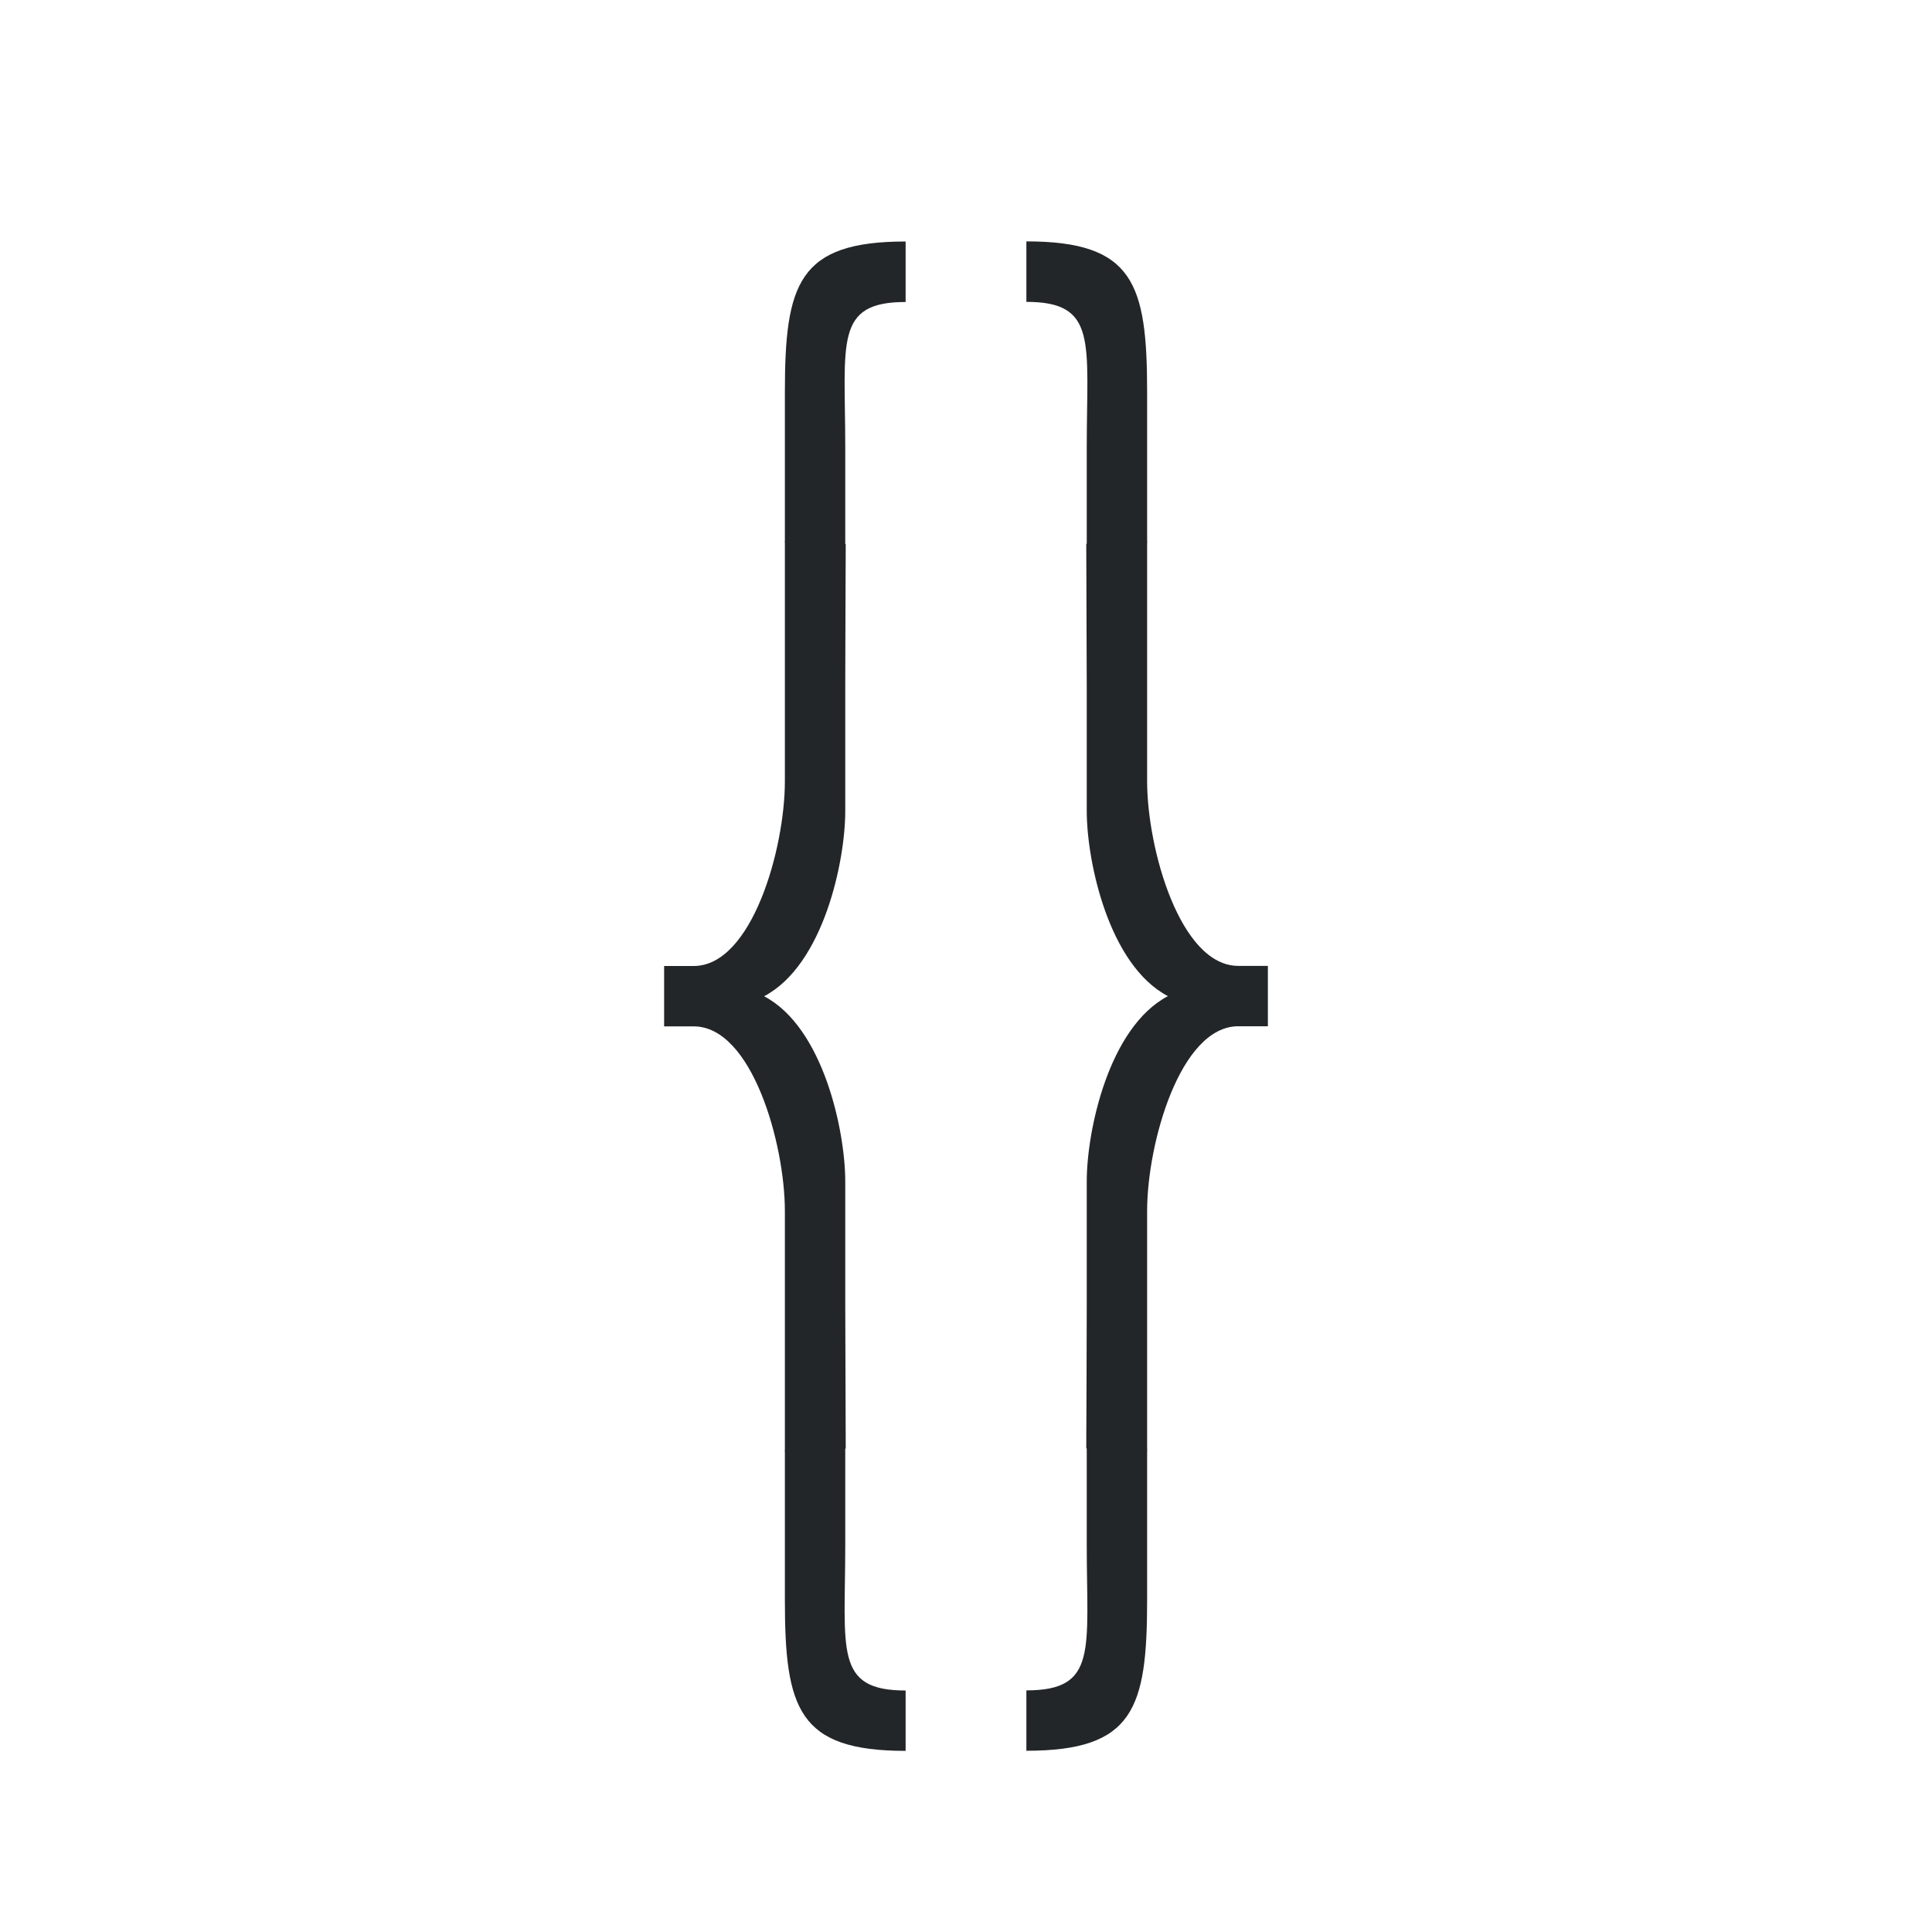 <svg viewBox="0 0 32 32" xmlns="http://www.w3.org/2000/svg"><path d="m15 4c-1.777 0-2 .697-2 2.5v2.441c0 .016-.002.033-.002.049h.002v3.951c-0 1.114-.545 3.059-1.51 3.059h-.49v.5.5h.49c.965 0 1.51 1.945 1.51 3.059v3.951h-.002c0.0.016.002.033.002.049v2.441c0 1.803.223 2.5 2 2.5v-1c-1.185 0-1-.67-1-2.402v-1.605h.008c-.001-.138-.008-2.236-.008-2.395v-2.033c0-.826-.36-2.547-1.344-3.064.984-.518 1.344-2.238 1.344-3.064v-2.033c0-.159.006-2.256.008-2.395h-.008v-1.605c0-1.733-.185-2.402 1-2.402zm2 0v1c1.185 0 1 .67 1 2.402v1.605h-.008c.001.138.008 2.236.008 2.395v2.033c0 .826.36 2.547 1.344 3.064-.984.518-1.344 2.238-1.344 3.064v2.033c0 .159-.006 2.256-.008 2.395h.008v1.605c0 1.733.185 2.402-1 2.402v1c1.777 0 2-.697 2-2.5v-2.441c0-.016.002-.033.002-.049h-.002v-3.951c0-1.114.545-3.059 1.51-3.059h.49v-.5-.5h-.49c-.965 0-1.51-1.945-1.51-3.059v-3.951h.002c-0-.016-.002-.033-.002-.049v-2.441c0-1.803-.223-2.5-2-2.5z" fill="#232629"/></svg>